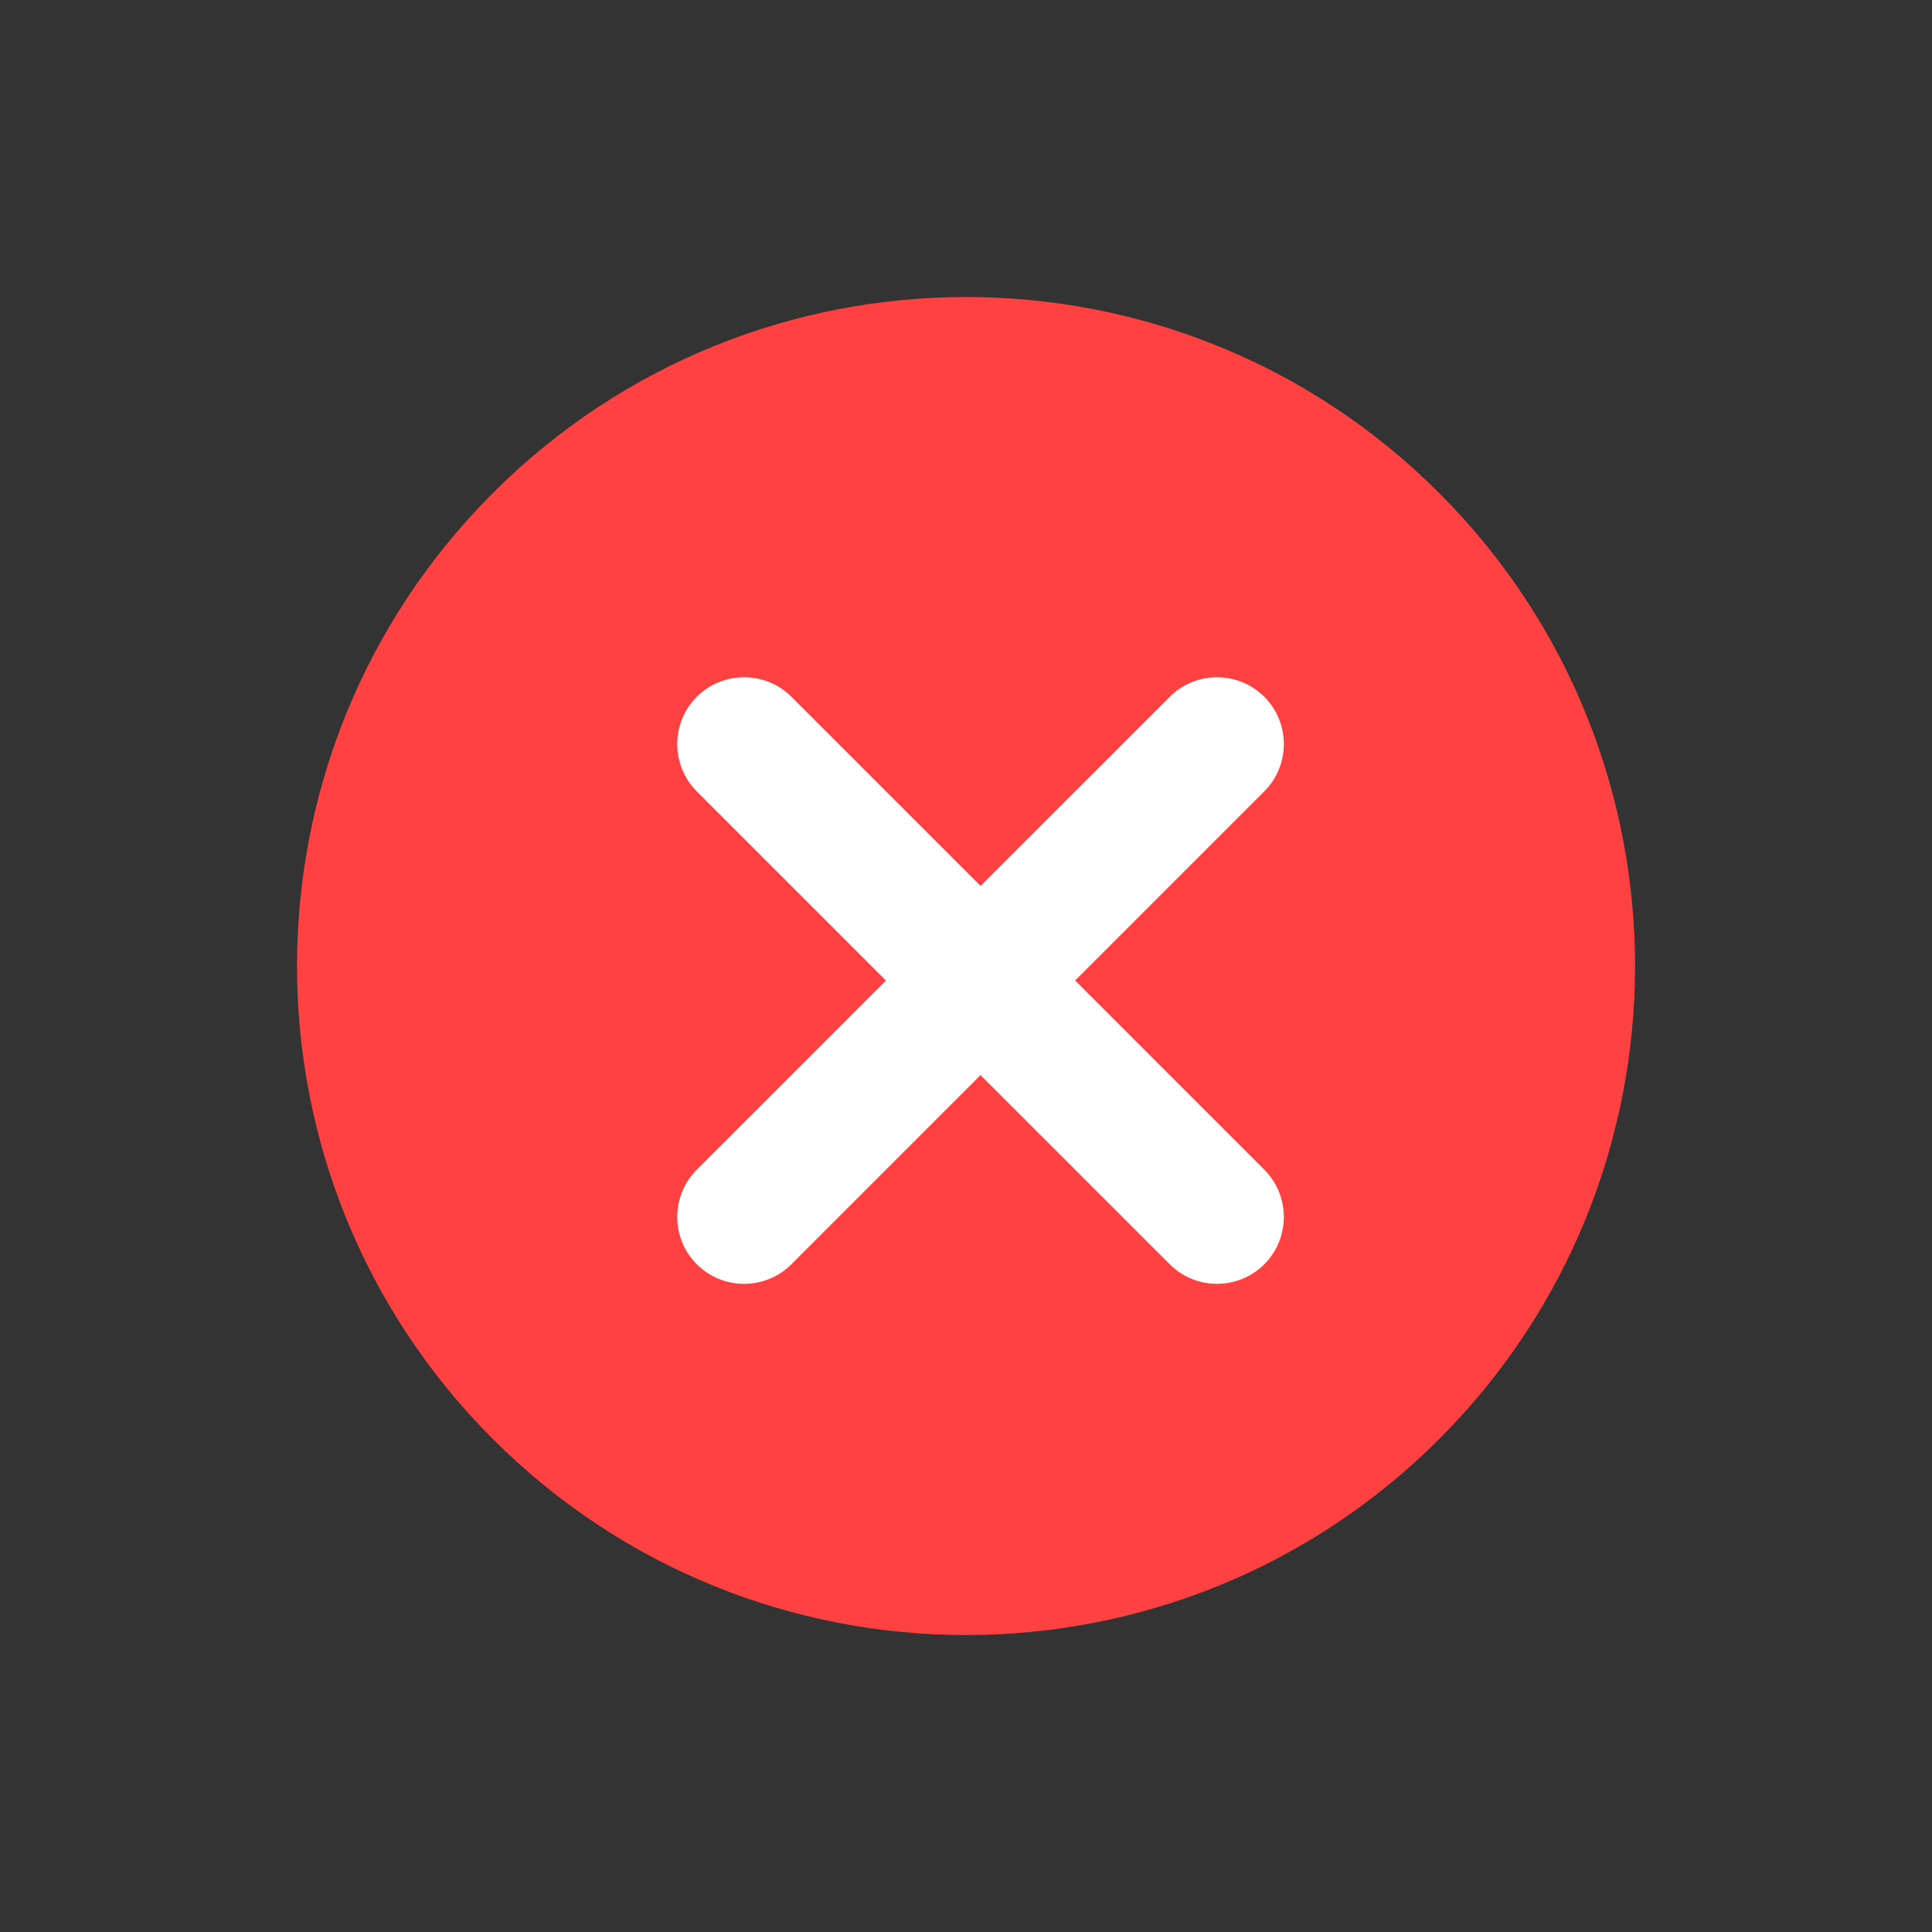<svg width="26" height="26" viewBox="0 0 26 26" fill="none" xmlns="http://www.w3.org/2000/svg">
<rect x="0" y="0" width="26" height="26" fill="#333333" stroke="none"/>
<g clip-path="url(#clip0_258_47)">
<path d="M19.367 19.367C22.883 15.851 22.883 10.15 19.367 6.634C15.851 3.118 10.15 3.118 6.634 6.634C3.118 10.15 3.118 15.851 6.634 19.367C10.15 22.883 15.851 22.883 19.367 19.367Z" fill="#FF4141"/>
<path fill-rule="evenodd" clip-rule="evenodd" d="M15.742 17.014L9.377 10.65C9.027 10.299 9.027 9.728 9.377 9.377C9.728 9.027 10.3 9.027 10.65 9.377L17.014 15.741C17.365 16.092 17.365 16.664 17.014 17.014C16.664 17.365 16.092 17.365 15.742 17.014Z" fill="white"/>
<path fill-rule="evenodd" clip-rule="evenodd" d="M9.377 15.741L15.742 9.377C16.092 9.027 16.664 9.027 17.014 9.377C17.365 9.728 17.365 10.299 17.014 10.65L10.65 17.014C10.3 17.365 9.728 17.365 9.377 17.014C9.027 16.664 9.027 16.092 9.377 15.741Z" fill="white"/>
</g>
<defs>
<clipPath id="clip0_258_47">
<rect width="18" height="18" fill="white" transform="translate(4 4)"/>
</clipPath>
</defs>
</svg>
